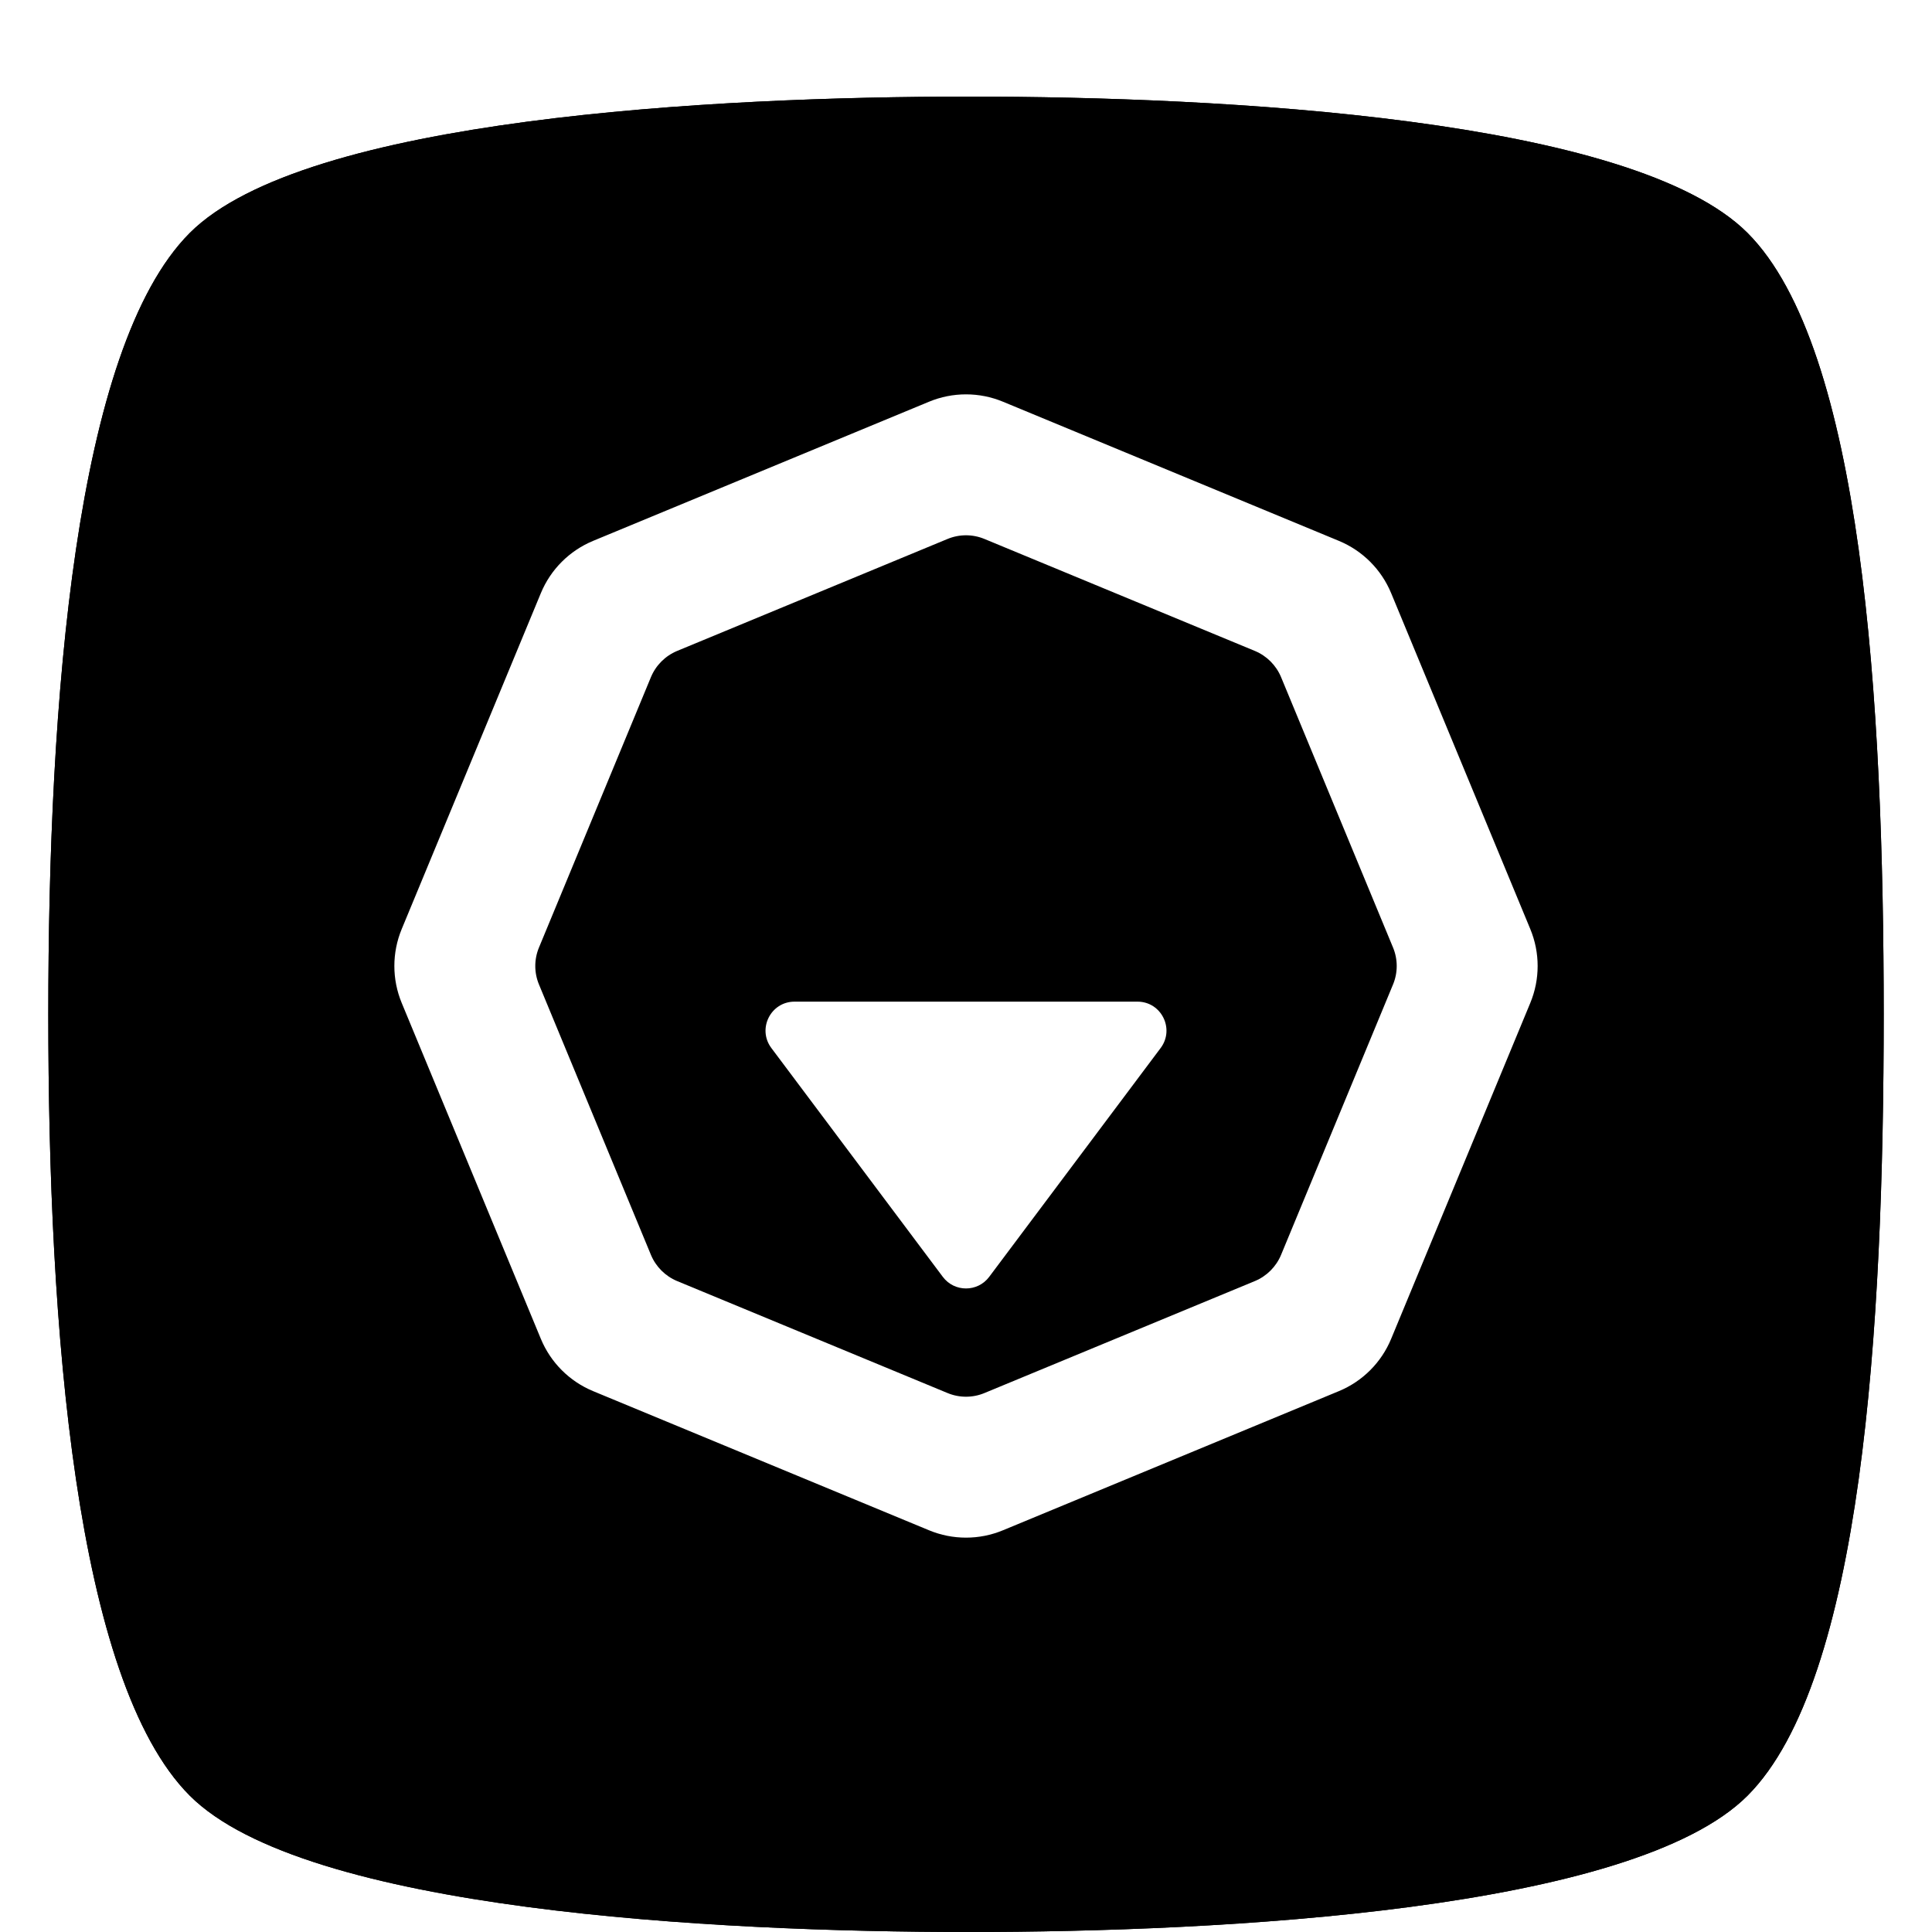 <svg id="vpn" width="100%" height="100%" viewBox="0 0 40 40" fill="none"
  xmlns="http://www.w3.org/2000/svg">
  <path opacity="0.24" fill-rule="evenodd" clip-rule="evenodd"
    d="M39 21C39 27.481 38.558 34.793 36.183 37.175C33.808 39.557 25.302 40 20.055 40C14.808 40 6.302 39.557 3.927 37.175C1.552 34.793 1 27.481 1 21C1 14.519 1.552 7.207 3.927 4.825C6.302 2.443 14.808 2 20.055 2C25.302 2 33.808 2.443 36.183 4.825C38.558 7.207 39 14.519 39 21Z"
    fill="#131522" style="fill:#131522;fill:color(display-p3 0.074 0.082 0.133);fill-opacity:1;" />
  <g filter="url(#filter0_i_15_68295)">
    <path fill-rule="evenodd" clip-rule="evenodd"
      d="M39 20C39 26.481 38.558 33.793 36.183 36.175C33.808 38.557 25.302 39 20.055 39C14.808 39 6.302 38.557 3.927 36.175C1.552 33.793 1 26.481 1 20C1 13.519 1.552 6.207 3.927 3.825C6.302 1.443 14.808 1 20.055 1C25.302 1 33.808 1.443 36.183 3.825C38.558 6.207 39 13.519 39 20Z"
      fill="url(#paint0_linear_15_68295)" style="" />
  </g>
  <path fill-rule="evenodd" clip-rule="evenodd"
    d="M19.235 32.683C19.725 32.886 20.275 32.886 20.765 32.683L27.72 29.802C28.21 29.599 28.599 29.21 28.802 28.72L31.683 21.765C31.886 21.275 31.886 20.725 31.683 20.235L28.802 13.28C28.599 12.79 28.21 12.401 27.72 12.198L20.765 9.317C20.275 9.114 19.725 9.114 19.235 9.317L12.28 12.198C11.79 12.401 11.401 12.79 11.198 13.28L8.317 20.235C8.114 20.725 8.114 21.275 8.317 21.765L11.198 28.72C11.401 29.21 11.79 29.599 12.28 29.802L19.235 32.683ZM19.617 29.841C19.862 29.943 20.138 29.943 20.383 29.841L25.981 27.523C26.226 27.421 26.421 27.226 26.523 26.981L28.841 21.383C28.943 21.138 28.943 20.862 28.841 20.617L26.523 15.019C26.421 14.774 26.226 14.579 25.981 14.477L20.383 12.159C20.138 12.057 19.862 12.057 19.617 12.159L14.019 14.477C13.774 14.579 13.579 14.774 13.477 15.019L11.159 20.617C11.057 20.862 11.057 21.138 11.159 21.383L13.477 26.981C13.579 27.226 13.774 27.421 14.019 27.523L19.617 29.841Z"
    fill="#813AB7" style="fill:#813AB7;fill:color(display-p3 0.505 0.229 0.717);fill-opacity:1;" />
  <path
    d="M20.48 27.436C20.24 27.756 19.76 27.756 19.52 27.436L15.97 22.698C15.674 22.302 15.956 21.738 16.45 21.738H23.55C24.044 21.738 24.326 22.302 24.03 22.698L20.48 27.436Z"
    fill="#813AB7" style="fill:#813AB7;fill:color(display-p3 0.505 0.229 0.717);fill-opacity:1;" />
  <path fill-rule="evenodd" clip-rule="evenodd"
    d="M19.235 31.683C19.725 31.886 20.275 31.886 20.765 31.683L27.72 28.802C28.21 28.599 28.599 28.21 28.802 27.72L31.683 20.765C31.886 20.275 31.886 19.725 31.683 19.235L28.802 12.28C28.599 11.79 28.21 11.401 27.72 11.198L20.765 8.317C20.275 8.114 19.725 8.114 19.235 8.317L12.28 11.198C11.79 11.401 11.401 11.79 11.198 12.28L8.317 19.235C8.114 19.725 8.114 20.275 8.317 20.765L11.198 27.72C11.401 28.21 11.79 28.599 12.28 28.802L19.235 31.683ZM19.617 28.841C19.862 28.943 20.138 28.943 20.383 28.841L25.981 26.523C26.226 26.421 26.421 26.226 26.523 25.981L28.841 20.383C28.943 20.138 28.943 19.862 28.841 19.617L26.523 14.019C26.421 13.774 26.226 13.579 25.981 13.477L20.383 11.159C20.138 11.057 19.862 11.057 19.617 11.159L14.019 13.477C13.774 13.579 13.579 13.774 13.477 14.019L11.159 19.617C11.057 19.862 11.057 20.138 11.159 20.383L13.477 25.981C13.579 26.226 13.774 26.421 14.019 26.523L19.617 28.841Z"
    fill="white" style="fill:white;fill-opacity:1;" />
  <path
    d="M20.48 26.436C20.24 26.756 19.76 26.756 19.52 26.436L15.97 21.698C15.674 21.302 15.956 20.738 16.45 20.738H23.55C24.044 20.738 24.326 21.302 24.03 21.698L20.48 26.436Z"
    fill="white" style="fill:white;fill-opacity:1;" />
  <defs>
    <filter id="filter0_i_15_68295" x="1" y="1" width="38" height="38" filterUnits="userSpaceOnUse"
      color-interpolation-filters="sRGB">
      <feFlood flood-opacity="0" result="BackgroundImageFix" />
      <feBlend mode="normal" in="SourceGraphic" in2="BackgroundImageFix" result="shape" />
      <feColorMatrix in="SourceAlpha" type="matrix"
        values="0 0 0 0 0 0 0 0 0 0 0 0 0 0 0 0 0 0 127 0" result="hardAlpha" />
      <feOffset dy="1" />
      <feComposite in2="hardAlpha" operator="arithmetic" k2="-1" k3="1" />
      <feColorMatrix type="matrix" values="0 0 0 0 1 0 0 0 0 1 0 0 0 0 1 0 0 0 0.2 0" />
      <feBlend mode="normal" in2="shape" result="effect1_innerShadow_15_68295" />
    </filter>
    <linearGradient id="paint0_linear_15_68295" x1="20" y1="1" x2="20" y2="39"
      gradientUnits="userSpaceOnUse">
      <stop stop-color="#D47EE2"
        style="stop-color:#D47EE2;stop-color:color(display-p3 0.833 0.495 0.887);stop-opacity:1;" />
      <stop offset="1" stop-color="#8844BE"
        style="stop-color:#8844BE;stop-color:color(display-p3 0.535 0.267 0.746);stop-opacity:1;" />
    </linearGradient>
  </defs>
</svg>
  